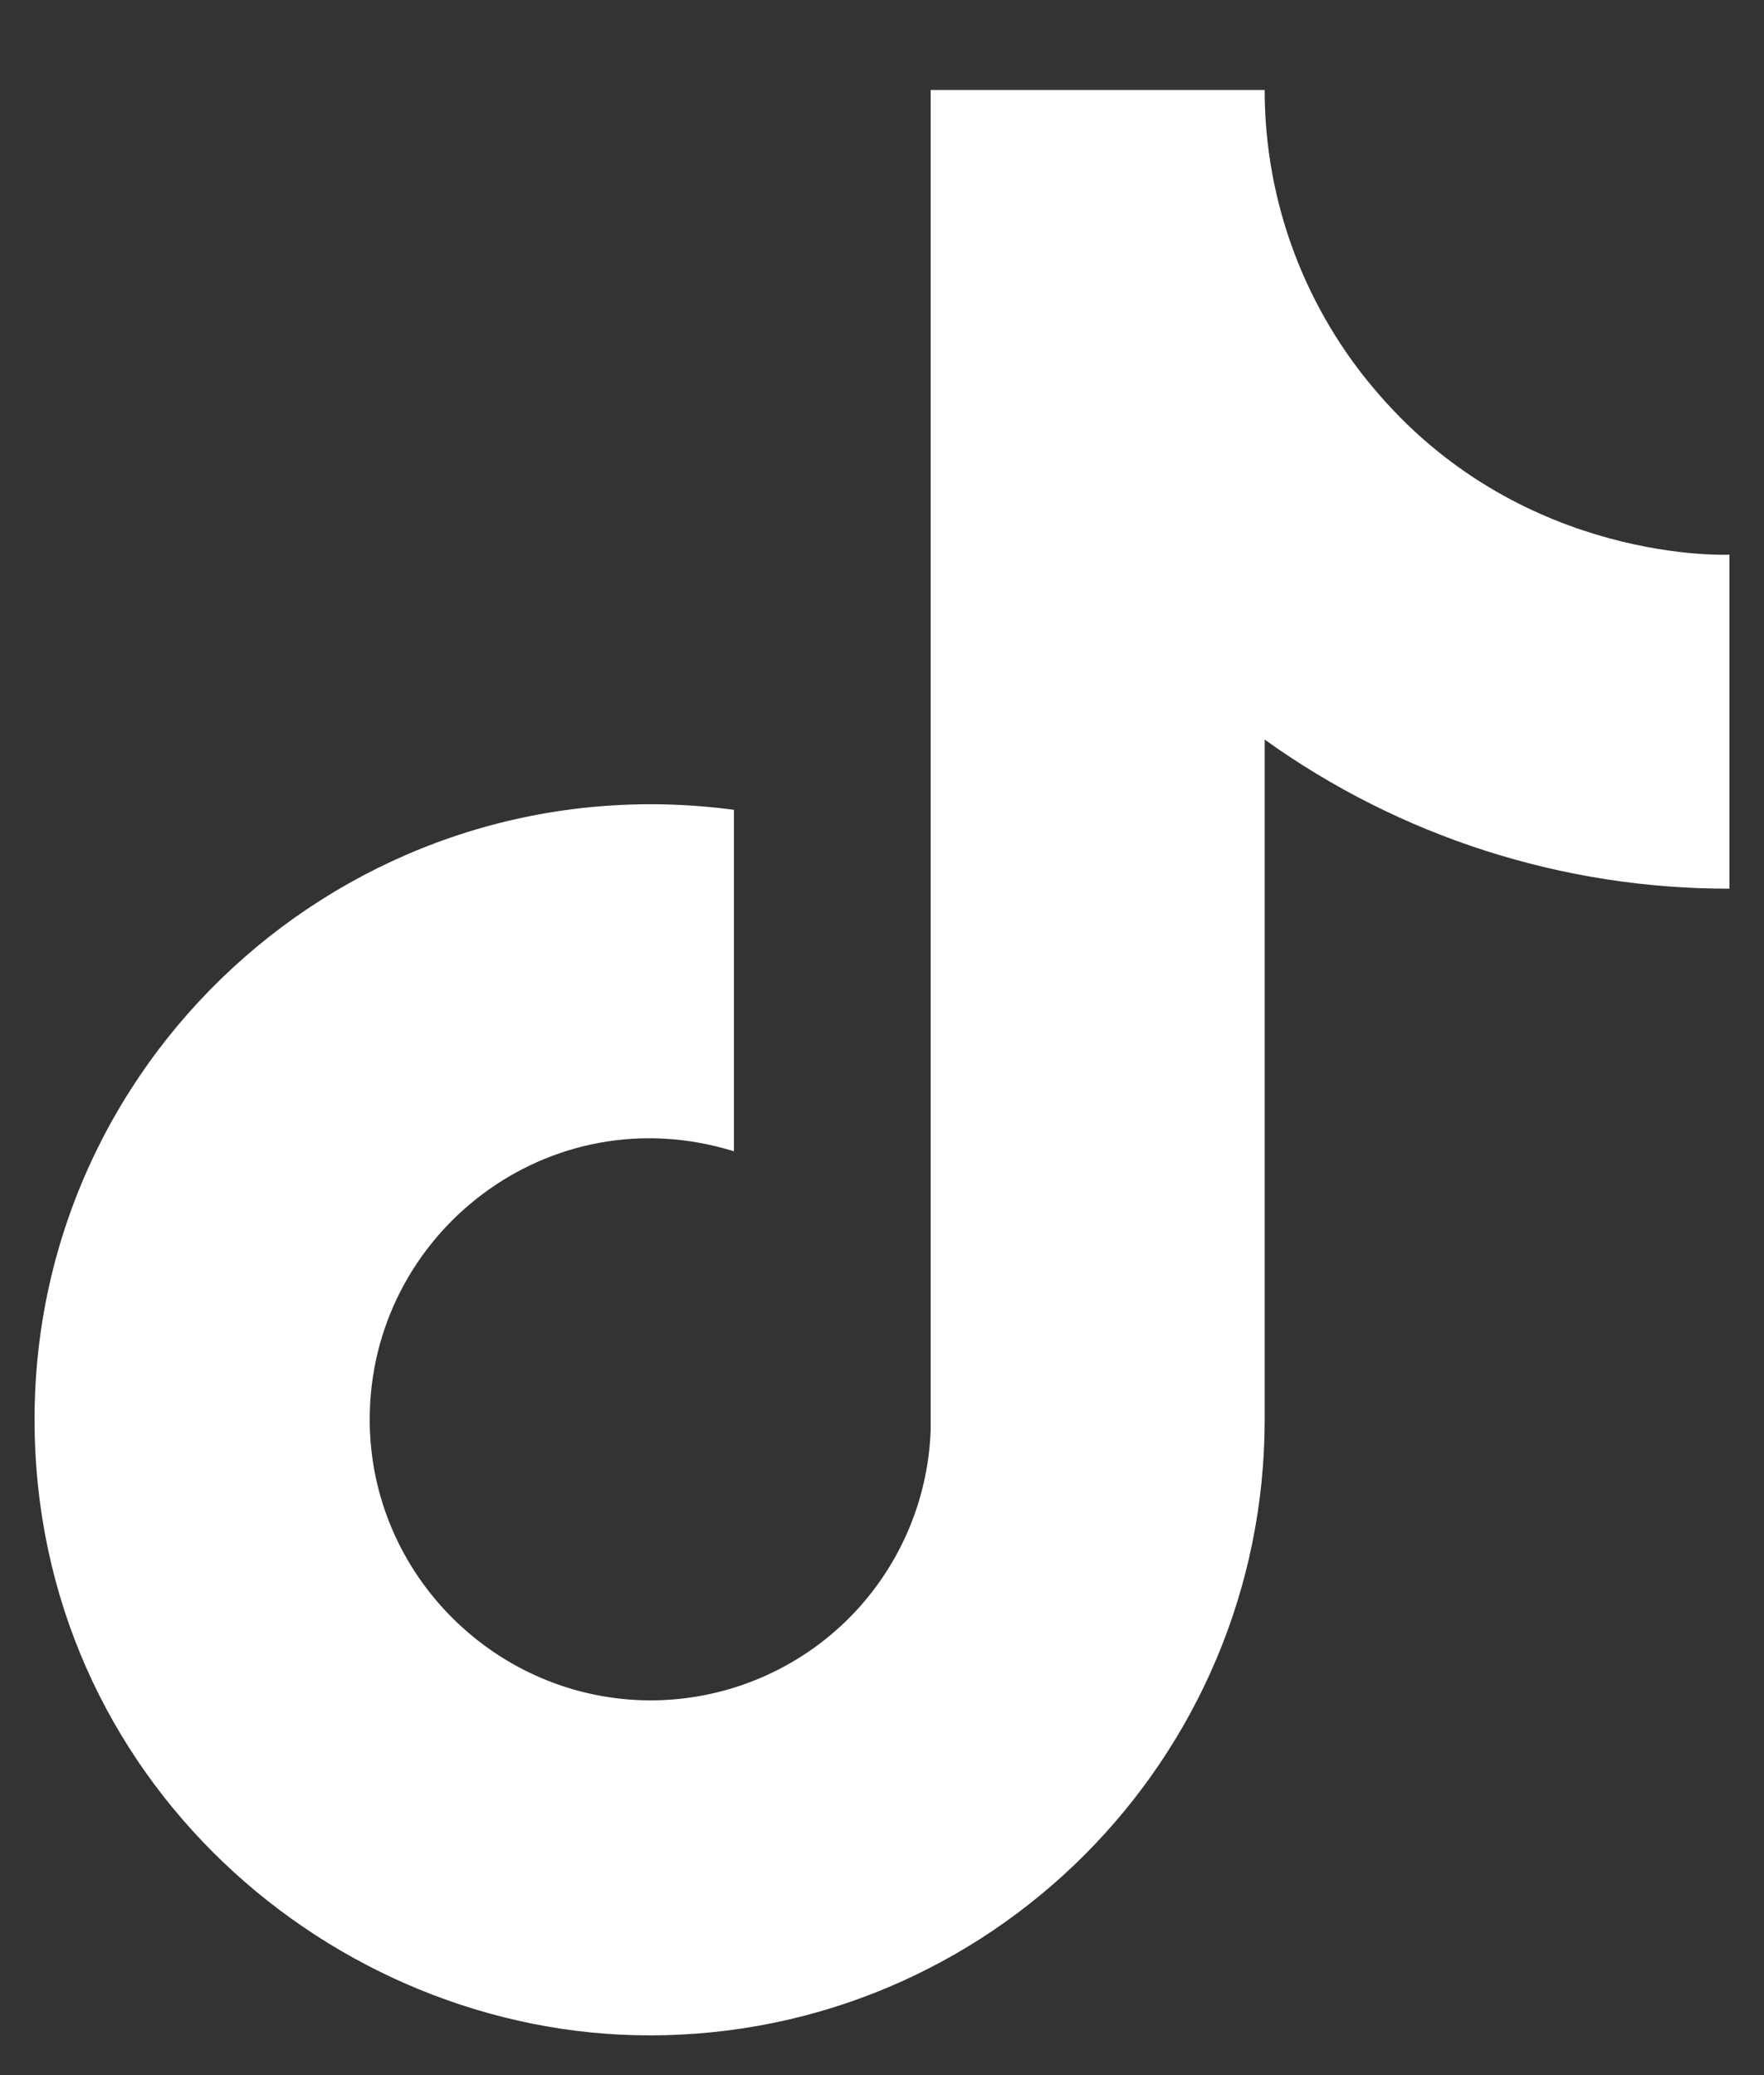<svg width="17" height="20" viewBox="0 0 17 20" fill="none" xmlns="http://www.w3.org/2000/svg">
<rect x="0" y="0" width="17" height="20" fill="#333333" stroke="none"/>
<path d="M13.292 3.805C12.58 2.992 12.187 1.948 12.188 0.867H8.969V13.784C8.944 14.483 8.649 15.145 8.146 15.631C7.643 16.116 6.97 16.388 6.271 16.388C4.792 16.388 3.563 15.18 3.563 13.68C3.563 11.888 5.292 10.544 7.073 11.096V7.805C3.479 7.326 0.333 10.117 0.333 13.68C0.333 17.148 3.208 19.617 6.261 19.617C9.531 19.617 12.188 16.961 12.188 13.68V7.128C13.493 8.065 15.06 8.568 16.667 8.565V5.346C16.667 5.346 14.709 5.44 13.292 3.805Z" fill="white"/>
</svg>
